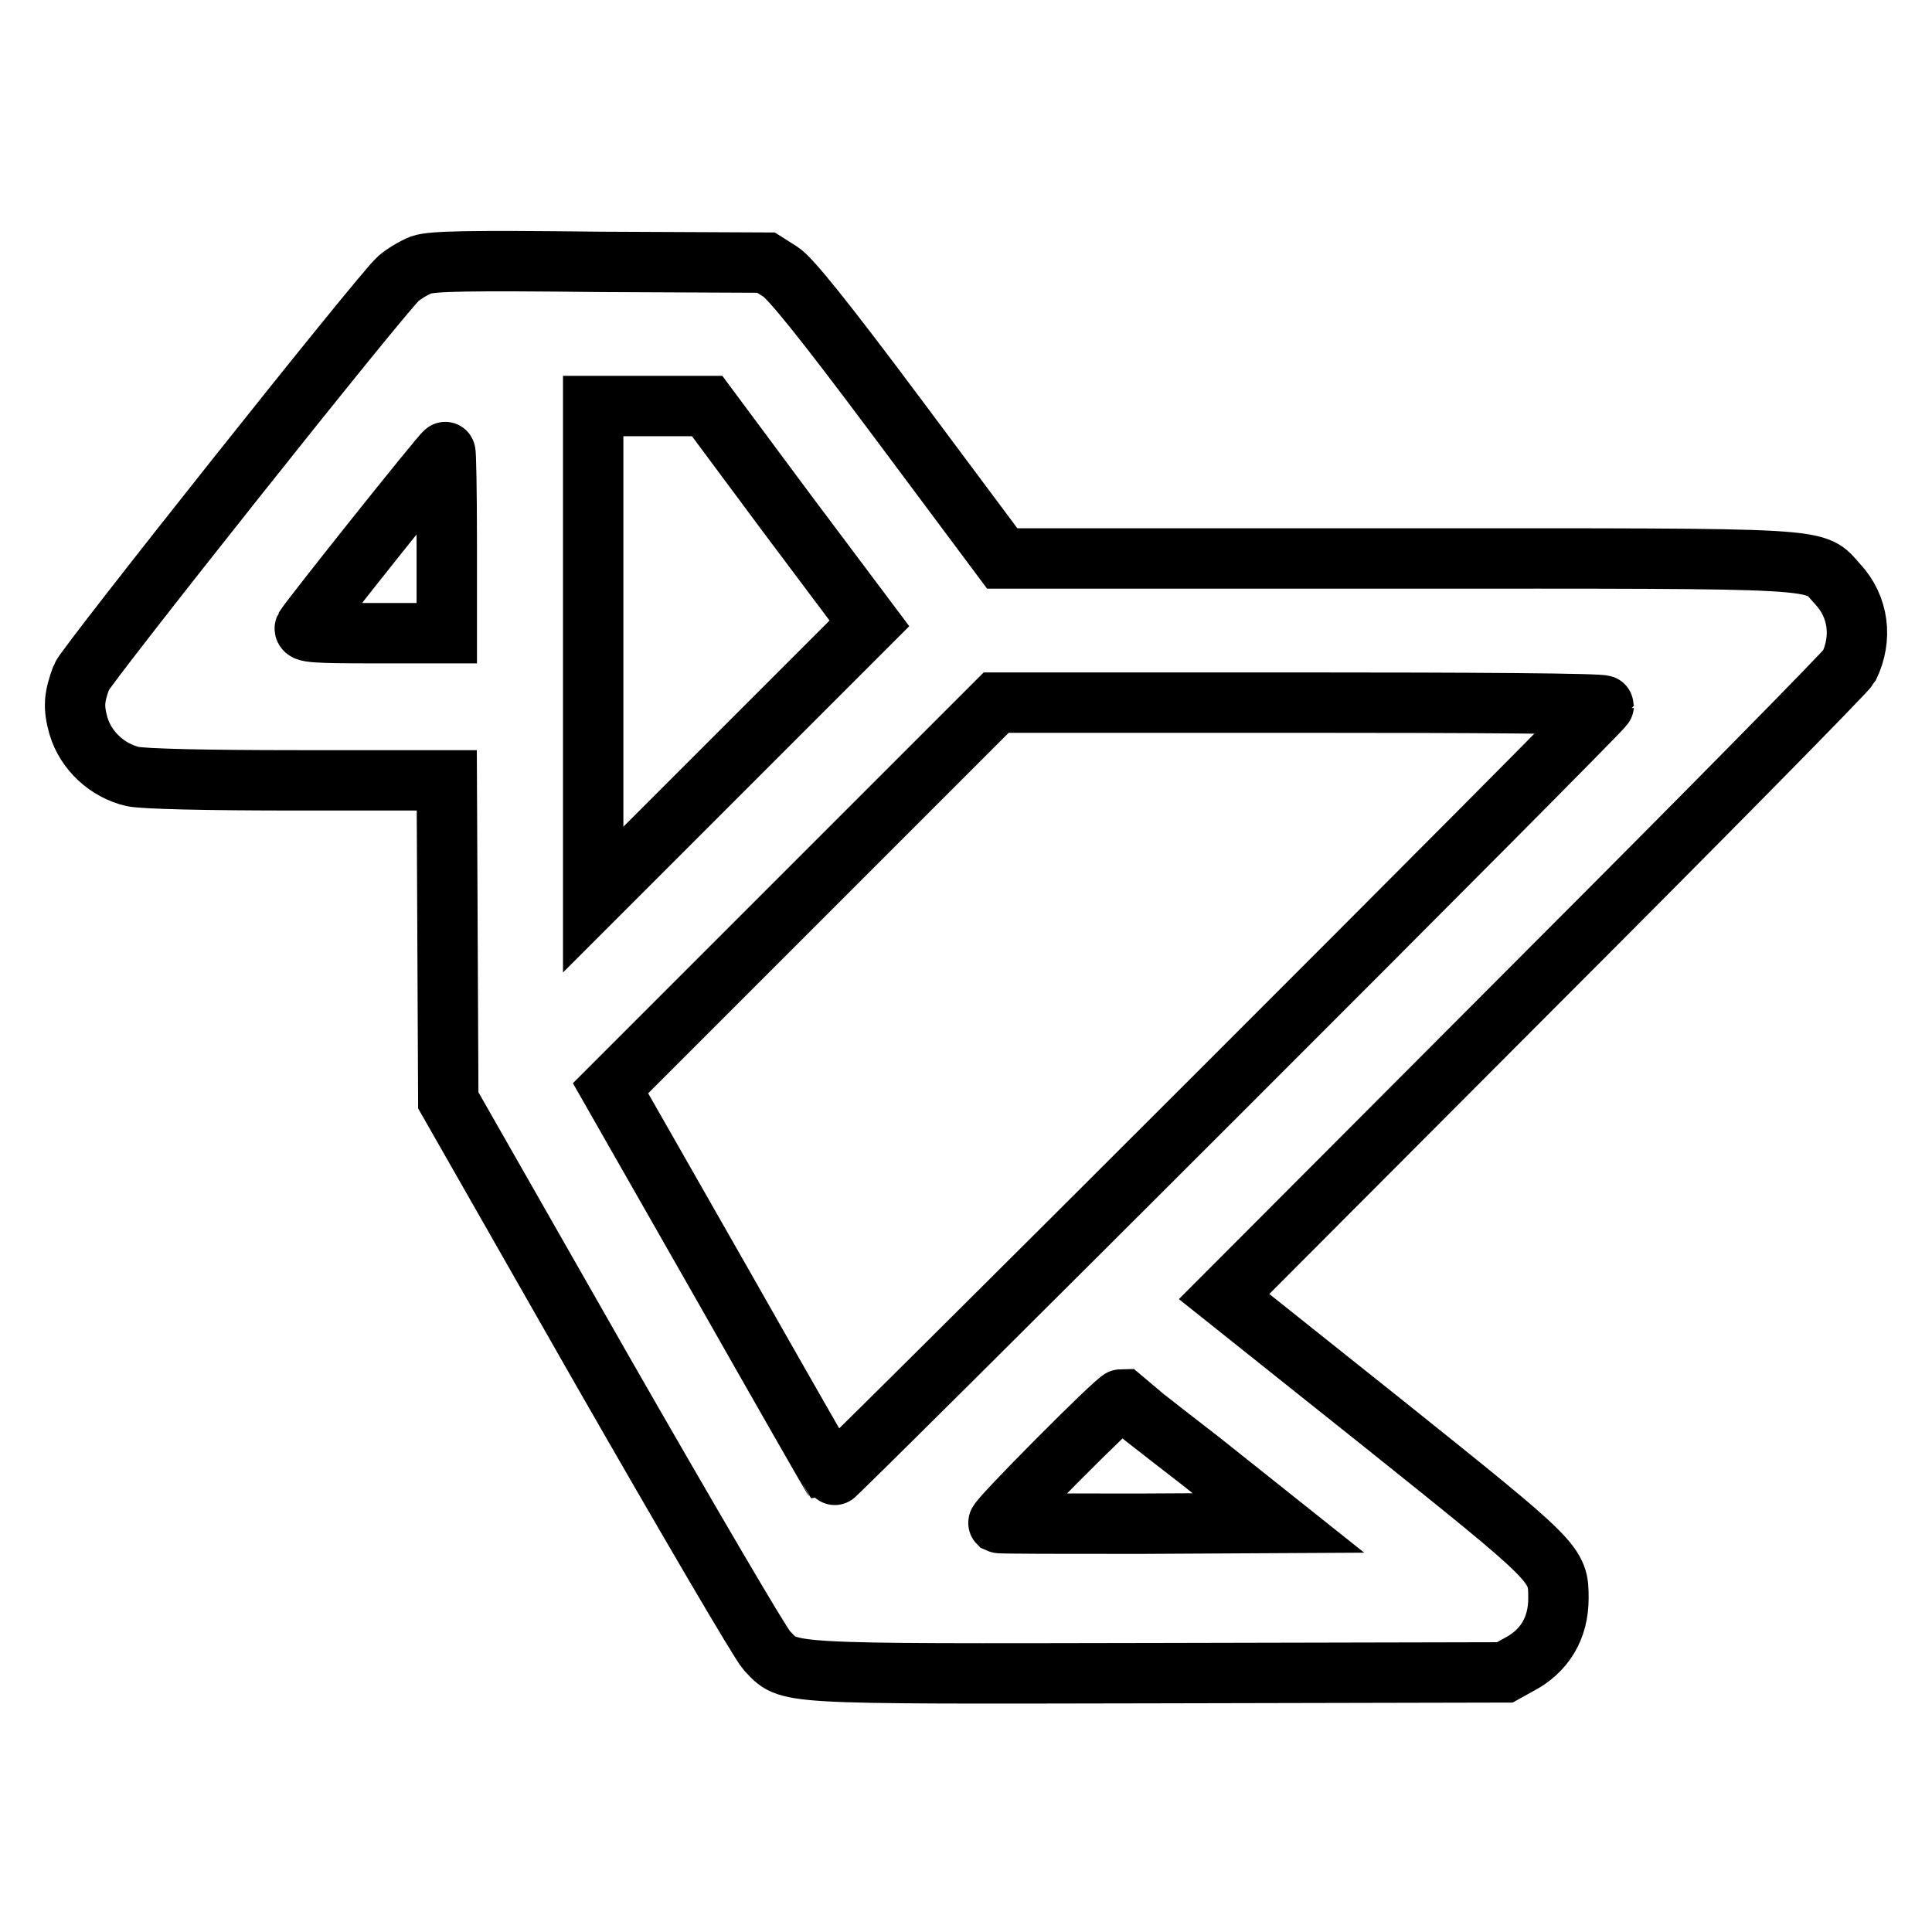 <?xml version="1.0" encoding="utf-8"?>
<!-- Svg Vector Icons : http://www.onlinewebfonts.com/icon -->
<!DOCTYPE svg PUBLIC "-//W3C//DTD SVG 1.1//EN" "http://www.w3.org/Graphics/SVG/1.1/DTD/svg11.dtd">
<svg version="1.1" xmlns="http://www.w3.org/2000/svg" xmlns:xlink="http://www.w3.org/1999/xlink" x="0px" y="0px" viewBox="0 0 256 256" enable-background="new 0 0 256 256" xml:space="preserve">
<g><g><g><path stroke-width="8" fill-opacity="0" stroke="#000000"  d="M55.8,35.1c-1,0.4-2.3,1.2-3,1.8c-2.2,1.9-41.5,51.4-42,52.8c-1,2.7-1.1,4-0.4,6.5c1,3.3,3.8,5.9,7.2,6.7c1.6,0.3,9.3,0.5,22,0.5h19.6l0.1,21.2l0.1,21.2l20.3,35.6c11.4,19.9,21,36.3,21.9,37.3c3.1,3.2,1,3.1,52.1,3l45.7-0.1l1.8-1c3.5-1.8,5.3-4.9,5.3-8.8c0-4.6,0-4.6-23.1-23.1l-21.2-16.9l41.1-41.2c22.6-22.6,41.3-41.6,41.7-42.3c1.8-3.7,1.3-7.9-1.5-10.9c-3.3-3.6,0-3.4-58.6-3.4h-52.1L119,55.5c-9.7-13-14.3-18.7-15.6-19.5l-1.9-1.2l-21.9-0.1C61.8,34.5,57.3,34.6,55.8,35.1z M104.4,68.2l10.8,14.4l-18.3,18.3l-18.3,18.3V86.5V53.8h7.5h7.6L104.4,68.2z M59.2,71.9v12h-9.5c-8.1,0-9.5-0.1-9.3-0.7c0.3-0.7,18.3-23.3,18.6-23.3C59.1,59.8,59.2,65.2,59.2,71.9z M212.5,93.5c0,0.5-102,102.4-102.2,102.2c-0.1-0.1-6.8-11.8-14.8-25.9l-14.6-25.6l25.5-25.5L132,93.1h40.3C194.4,93.1,212.5,93.2,212.5,93.5z M159.1,193.6l10.3,8.2l-18.4,0.1c-10.1,0-18.5,0-18.7-0.1c-0.3-0.3,15.7-16.4,16.3-16.4C148.7,185.5,153.4,189.2,159.1,193.6z"/></g></g></g>
</svg>